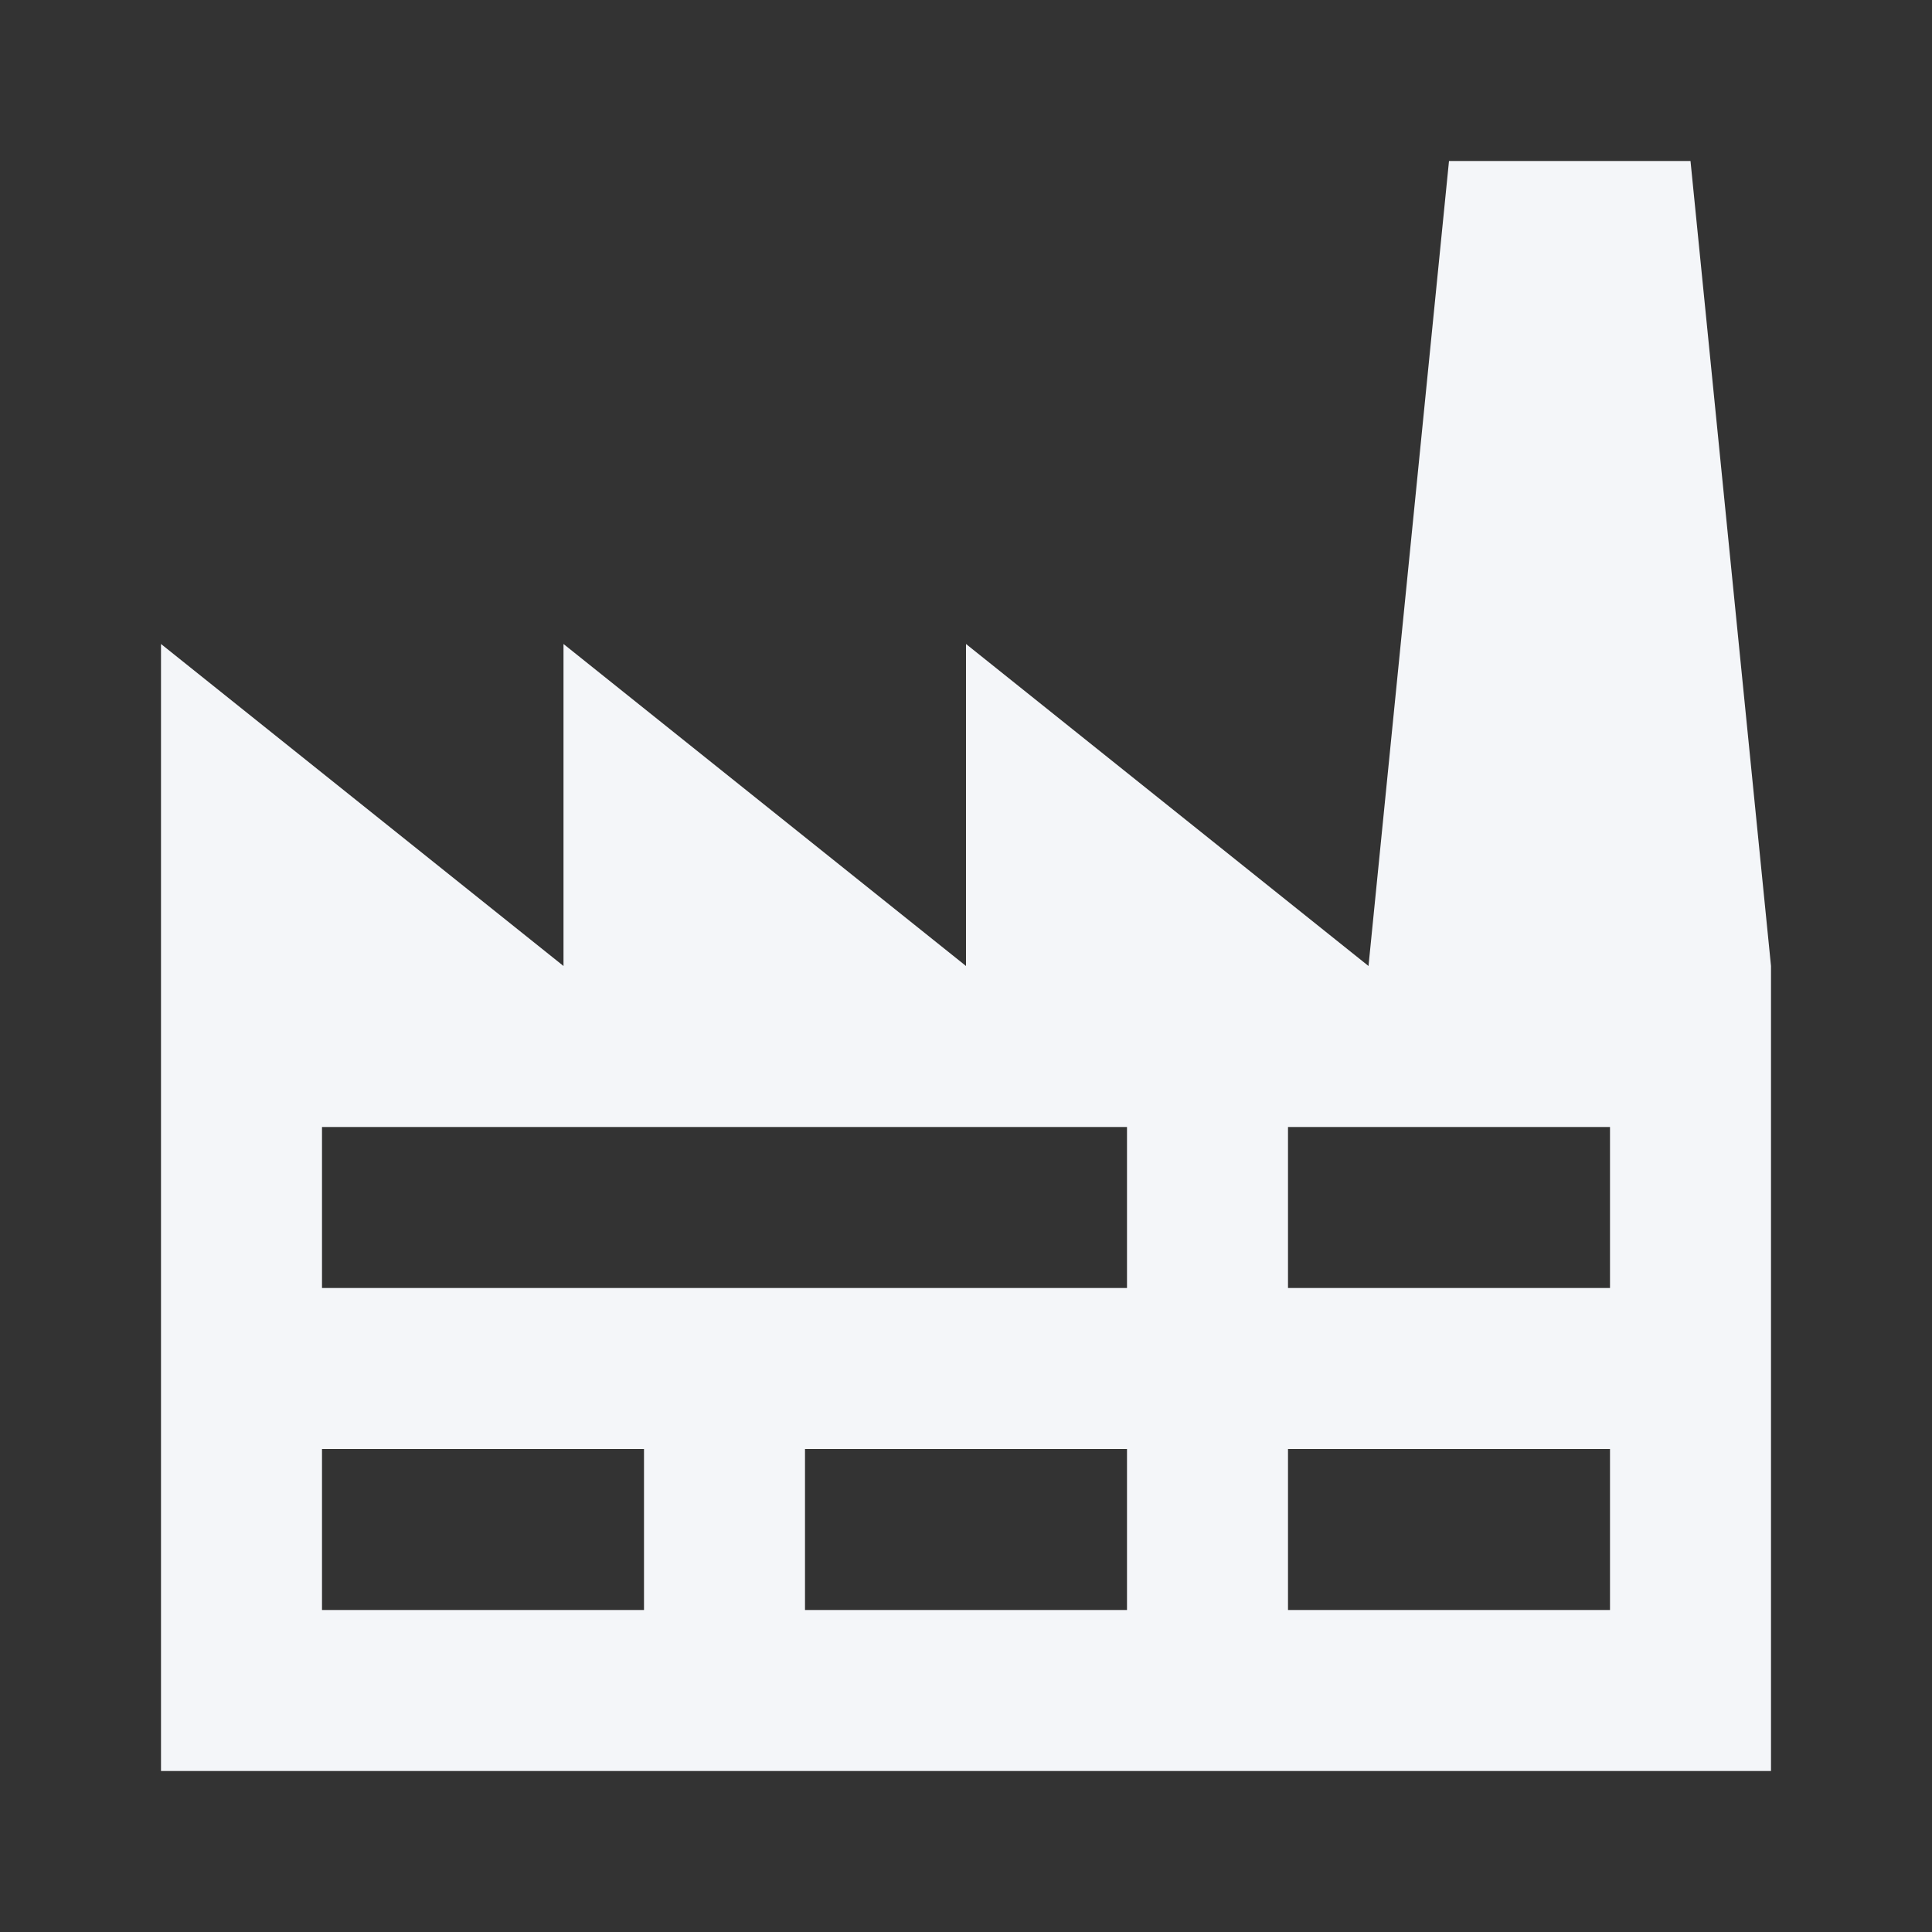 <svg width="48" height="48" viewBox="0 0 48 48" fill="none" xmlns="http://www.w3.org/2000/svg">
<rect x="0" y="0" width="48" height="48" fill="#333333" stroke="none"/>
<g id="$icon-factory">
<path id="Vector" d="M8 36V40H16V36H8ZM8 28V32H28V28H8ZM20 36V40H28V36H20ZM32 28V32H40V28H32ZM32 36V40H40V36H32ZM4 44V16L14 24V16L24 24V16L34 24L36 4H42L44 24V44H4Z" fill="#F4F6F9"/>
</g>
</svg>
